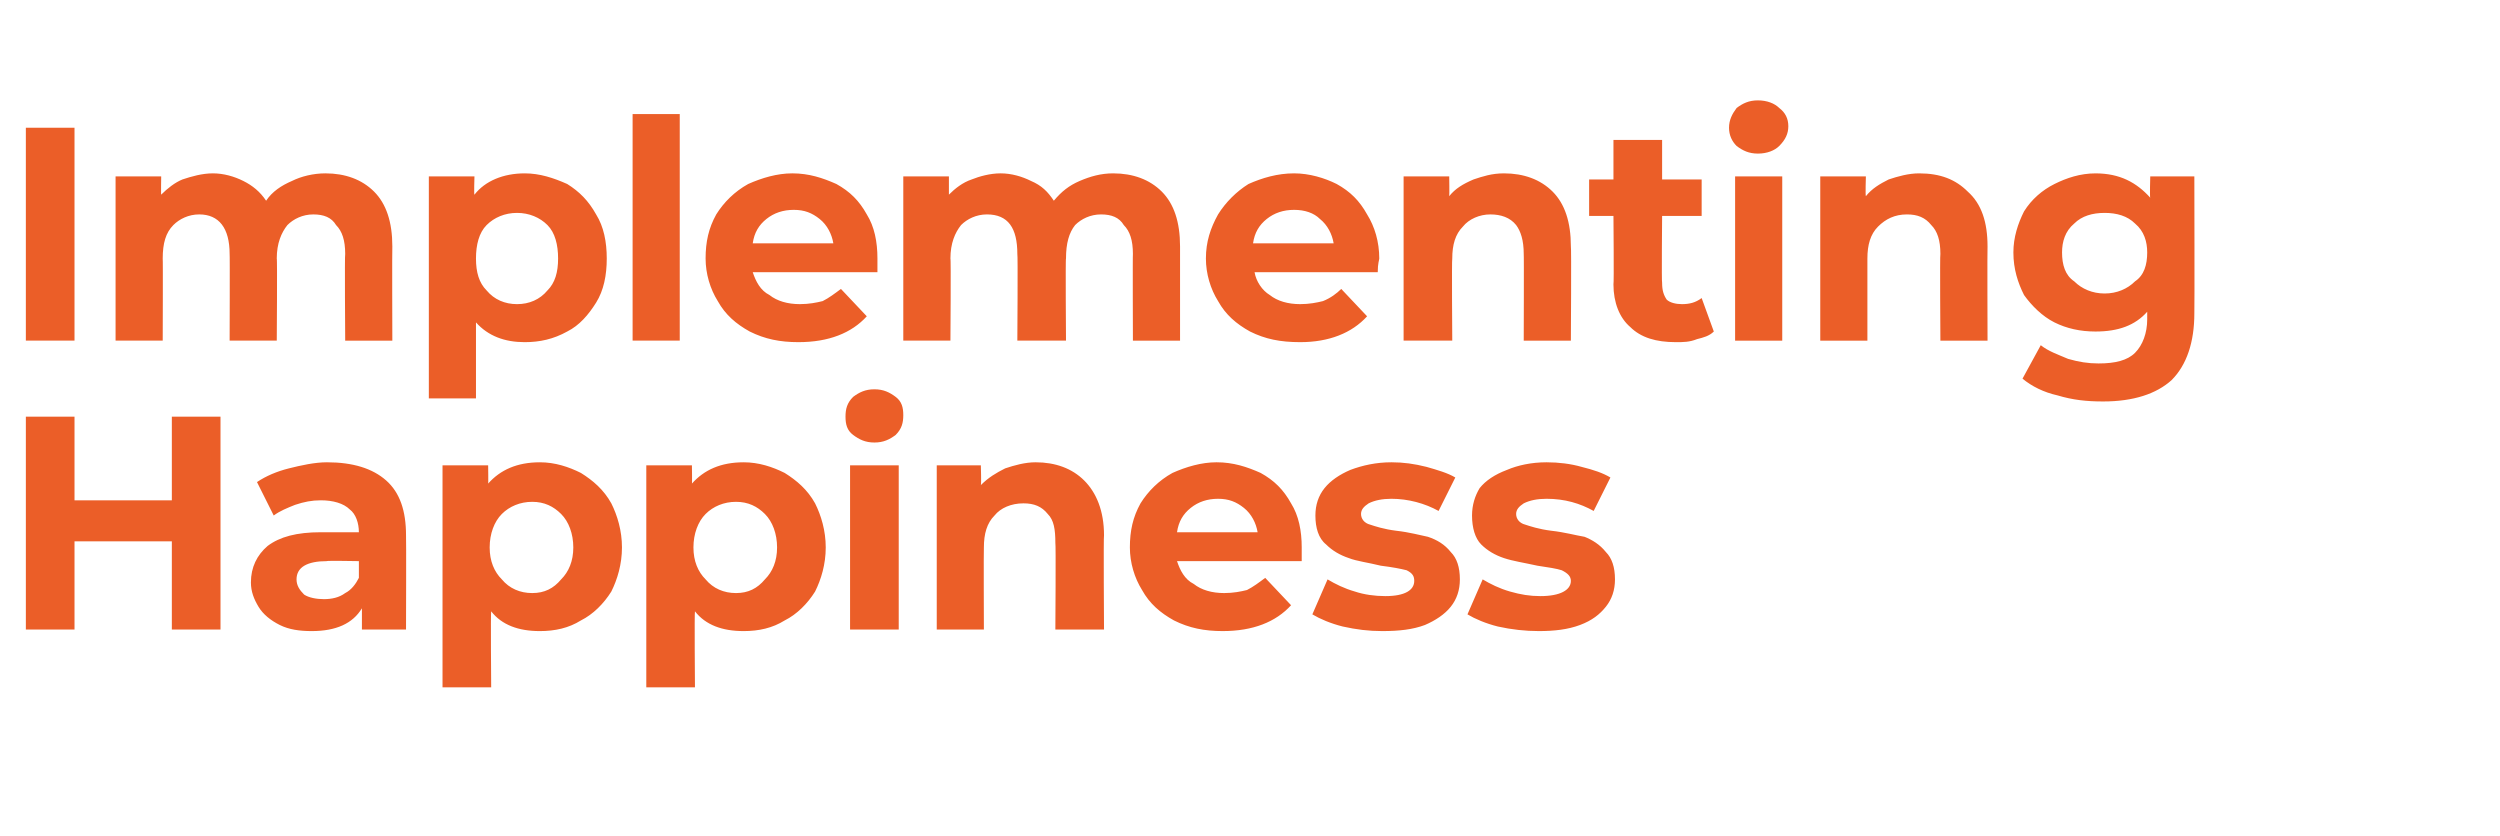 <?xml version="1.0" standalone="no"?><!DOCTYPE svg PUBLIC "-//W3C//DTD SVG 1.1//EN" "http://www.w3.org/Graphics/SVG/1.1/DTD/svg11.dtd"><svg xmlns="http://www.w3.org/2000/svg" version="1.1" width="164.4px" height="55px" viewBox="0 -3 164.4 55" style="top:-3px"><desc>Implementing Happiness</desc><defs/><g id="Polygon15233"><path d="m14.5 24.4l0 14l-3.2 0l0-5.8l-6.4 0l0 5.8l-3.2 0l0-14l3.2 0l0 5.5l6.4 0l0-5.5l3.2 0zm7 3c1.7 0 3 .4 3.9 1.2c.9.8 1.3 2 1.3 3.6c.02.02 0 6.2 0 6.2l-2.9 0c0 0 0-1.38 0-1.4c-.6 1-1.7 1.5-3.3 1.5c-.8 0-1.5-.1-2.1-.4c-.6-.3-1.1-.7-1.4-1.2c-.3-.5-.5-1-.5-1.6c0-1 .4-1.8 1.1-2.4c.8-.6 1.9-.9 3.5-.9c0 0 2.5 0 2.5 0c0-.6-.2-1.2-.6-1.5c-.4-.4-1.1-.6-1.9-.6c-.6 0-1.1.1-1.7.3c-.5.2-1 .4-1.4.7c0 0-1.1-2.2-1.1-2.2c.6-.4 1.3-.7 2.1-.9c.8-.2 1.7-.4 2.5-.4c0 0 0 0 0 0zm-.2 9c.5 0 1-.1 1.4-.4c.4-.2.7-.6.9-1c0-.04 0-1.1 0-1.1c0 0-2.14-.04-2.1 0c-1.3 0-2 .4-2 1.2c0 .4.2.7.5 1c.3.2.8.3 1.3.3c0 0 0 0 0 0zm14.2-9c1 0 1.9.3 2.7.7c.8.5 1.5 1.1 2 2c.4.8.7 1.8.7 2.9c0 1.1-.3 2.1-.7 2.9c-.5.8-1.2 1.5-2 1.9c-.8.5-1.7.7-2.7.7c-1.4 0-2.5-.4-3.2-1.3c-.04.02 0 5 0 5l-3.2 0l0-14.6l3 0c0 0 .02 1.24 0 1.2c.8-.9 1.9-1.4 3.4-1.4c0 0 0 0 0 0zm-.5 8.6c.8 0 1.4-.3 1.9-.9c.5-.5.8-1.2.8-2.1c0-.9-.3-1.7-.8-2.2c-.5-.5-1.1-.8-1.9-.8c-.8 0-1.5.3-2 .8c-.5.5-.8 1.3-.8 2.2c0 .9.3 1.6.8 2.1c.5.6 1.2.9 2 .9c0 0 0 0 0 0zm13.9-8.6c1 0 1.9.3 2.7.7c.8.5 1.5 1.1 2 2c.4.8.7 1.8.7 2.9c0 1.1-.3 2.1-.7 2.9c-.5.8-1.2 1.5-2 1.9c-.8.5-1.7.7-2.7.7c-1.4 0-2.5-.4-3.2-1.3c-.04.02 0 5 0 5l-3.2 0l0-14.6l3 0c0 0 .02 1.24 0 1.2c.8-.9 1.9-1.4 3.4-1.4c0 0 0 0 0 0zm-.5 8.6c.8 0 1.4-.3 1.9-.9c.5-.5.8-1.2.8-2.1c0-.9-.3-1.7-.8-2.2c-.5-.5-1.1-.8-1.9-.8c-.8 0-1.5.3-2 .8c-.5.5-.8 1.3-.8 2.2c0 .9.3 1.6.8 2.1c.5.6 1.2.9 2 .9c0 0 0 0 0 0zm7.5-8.4l3.2 0l0 10.8l-3.2 0l0-10.8zm1.6-1.5c-.6 0-1-.2-1.4-.5c-.4-.3-.5-.7-.5-1.2c0-.5.1-.9.5-1.3c.4-.3.8-.5 1.4-.5c.6 0 1 .2 1.4.5c.4.3.5.7.5 1.2c0 .5-.1.9-.5 1.3c-.4.3-.8.5-1.4.5c0 0 0 0 0 0zm10.6 1.3c1.3 0 2.4.4 3.2 1.2c.8.8 1.3 2 1.3 3.6c-.04 0 0 6.2 0 6.2l-3.2 0c0 0 .04-5.72 0-5.7c0-.9-.1-1.5-.5-1.9c-.4-.5-.9-.7-1.6-.7c-.8 0-1.5.3-1.9.8c-.5.5-.7 1.2-.7 2.1c-.02.04 0 5.4 0 5.4l-3.1 0l0-10.8l2.9 0c0 0 .04 1.26 0 1.3c.5-.5 1-.8 1.6-1.1c.6-.2 1.3-.4 2-.4c0 0 0 0 0 0zm17.5 5.6c0 .1 0 .3 0 .9c0 0-8.2 0-8.2 0c.2.6.5 1.2 1.1 1.5c.5.4 1.2.6 2 .6c.6 0 1.1-.1 1.5-.2c.4-.2.8-.5 1.2-.8c0 0 1.7 1.8 1.7 1.8c-1 1.1-2.5 1.7-4.5 1.7c-1.2 0-2.2-.2-3.2-.7c-.9-.5-1.6-1.1-2.1-2c-.5-.8-.8-1.8-.8-2.8c0-1.1.2-2 .7-2.9c.5-.8 1.2-1.5 2.1-2c.9-.4 1.9-.7 2.9-.7c1.1 0 2 .3 2.9.7c.9.5 1.5 1.1 2 2c.5.8.7 1.8.7 2.9c0 0 0 0 0 0zm-5.5-3.2c-.7 0-1.3.2-1.8.6c-.5.4-.8.9-.9 1.6c0 0 5.3 0 5.3 0c-.1-.6-.4-1.2-.9-1.6c-.5-.4-1-.6-1.7-.6c0 0 0 0 0 0zm10.8 8.7c-.9 0-1.7-.1-2.6-.3c-.8-.2-1.5-.5-2-.8c0 0 1-2.3 1-2.3c.5.3 1.1.6 1.8.8c.6.2 1.3.3 2 .3c1.3 0 1.9-.4 1.9-1c0-.3-.1-.5-.5-.7c-.4-.1-.9-.2-1.7-.3c-.8-.2-1.6-.3-2.1-.5c-.6-.2-1.1-.5-1.5-.9c-.5-.4-.7-1.1-.7-1.9c0-.7.2-1.3.6-1.8c.4-.5 1-.9 1.7-1.2c.8-.3 1.7-.5 2.7-.5c.8 0 1.5.1 2.3.3c.7.2 1.4.4 1.9.7c0 0-1.1 2.2-1.1 2.2c-.9-.5-2-.8-3.1-.8c-.6 0-1.1.1-1.5.3c-.3.2-.5.4-.5.7c0 .3.2.6.6.7c.3.1.9.3 1.7.4c.9.1 1.6.3 2.1.4c.6.2 1.1.5 1.5 1c.4.4.6 1 .6 1.8c0 .7-.2 1.3-.6 1.8c-.4.5-1 .9-1.7 1.2c-.8.3-1.7.4-2.8.4c0 0 0 0 0 0zm10.3 0c-.9 0-1.8-.1-2.7-.3c-.8-.2-1.5-.5-2-.8c0 0 1-2.3 1-2.3c.5.3 1.1.6 1.8.8c.7.2 1.3.3 2 .3c1.3 0 2-.4 2-1c0-.3-.2-.5-.6-.7c-.3-.1-.9-.2-1.6-.3c-.9-.2-1.6-.3-2.2-.5c-.6-.2-1.1-.5-1.5-.9c-.4-.4-.6-1.1-.6-1.9c0-.7.2-1.3.5-1.8c.4-.5 1-.9 1.8-1.2c.7-.3 1.6-.5 2.6-.5c.8 0 1.6.1 2.3.3c.8.2 1.4.4 1.9.7c0 0-1.1 2.2-1.1 2.2c-.9-.5-1.9-.8-3.1-.8c-.6 0-1.1.1-1.5.3c-.3.2-.5.4-.5.7c0 .3.2.6.6.7c.3.1.9.3 1.7.4c.9.1 1.6.3 2.2.4c.5.2 1 .5 1.4 1c.4.4.6 1 .6 1.8c0 .7-.2 1.3-.6 1.8c-.4.5-.9.9-1.7 1.2c-.8.3-1.7.4-2.7.4c0 0 0 0 0 0z" stroke="none" fill="#eb5e28"/></g><g id="Polygon15232"><path d="m1.7 5.4l3.2 0l0 14l-3.2 0l0-14zm19.7 3c1.3 0 2.4.4 3.2 1.2c.8.8 1.2 2 1.2 3.6c-.02 0 0 6.2 0 6.2l-3.1 0c0 0-.04-5.72 0-5.7c0-.9-.2-1.5-.6-1.9c-.3-.5-.8-.7-1.5-.7c-.7 0-1.3.3-1.7.7c-.4.5-.7 1.2-.7 2.2c.04-.04 0 5.4 0 5.4l-3.1 0c0 0 .02-5.72 0-5.7c0-1.7-.7-2.6-2-2.6c-.7 0-1.3.3-1.7.7c-.5.5-.7 1.2-.7 2.2c.02-.04 0 5.4 0 5.4l-3.1 0l0-10.8l3 0c0 0-.02 1.24 0 1.2c.4-.4.9-.8 1.4-1c.6-.2 1.3-.4 2-.4c.7 0 1.4.2 2 .5c.6.3 1.1.7 1.5 1.3c.4-.6 1-1 1.7-1.3c.6-.3 1.4-.5 2.2-.5c0 0 0 0 0 0zm13.1 0c1 0 1.9.3 2.8.7c.8.5 1.4 1.1 1.9 2c.5.8.7 1.8.7 2.9c0 1.1-.2 2.1-.7 2.9c-.5.8-1.1 1.5-1.9 1.9c-.9.5-1.8.7-2.8.7c-1.3 0-2.4-.4-3.2-1.3c0 .02 0 5 0 5l-3.1 0l0-14.6l3 0c0 0-.04 1.24 0 1.2c.7-.9 1.9-1.4 3.3-1.4c0 0 0 0 0 0zm-.5 8.6c.8 0 1.5-.3 2-.9c.5-.5.7-1.2.7-2.1c0-.9-.2-1.7-.7-2.2c-.5-.5-1.2-.8-2-.8c-.8 0-1.5.3-2 .8c-.5.5-.7 1.3-.7 2.2c0 .9.2 1.6.7 2.1c.5.6 1.2.9 2 .9c0 0 0 0 0 0zm7.6-12.5l3.1 0l0 14.9l-3.1 0l0-14.9zm16.1 9.5c0 .1 0 .3 0 .9c0 0-8.2 0-8.2 0c.2.6.5 1.2 1.1 1.5c.5.4 1.2.6 2 .6c.6 0 1.1-.1 1.5-.2c.4-.2.8-.5 1.2-.8c0 0 1.7 1.8 1.7 1.8c-1 1.1-2.5 1.7-4.5 1.7c-1.2 0-2.2-.2-3.2-.7c-.9-.5-1.6-1.1-2.1-2c-.5-.8-.8-1.8-.8-2.8c0-1.1.2-2 .7-2.9c.5-.8 1.2-1.5 2.1-2c.9-.4 1.9-.7 2.9-.7c1.1 0 2 .3 2.9.7c.9.5 1.5 1.1 2 2c.5.8.7 1.8.7 2.9c0 0 0 0 0 0zm-5.5-3.2c-.7 0-1.3.2-1.8.6c-.5.4-.8.9-.9 1.6c0 0 5.3 0 5.3 0c-.1-.6-.4-1.2-.9-1.6c-.5-.4-1-.6-1.7-.6c0 0 0 0 0 0zm21-2.4c1.3 0 2.4.4 3.2 1.2c.8.8 1.2 2 1.2 3.6c0 0 0 6.2 0 6.2l-3.1 0c0 0-.02-5.72 0-5.7c0-.9-.2-1.5-.6-1.9c-.3-.5-.8-.7-1.5-.7c-.7 0-1.3.3-1.7.7c-.4.5-.6 1.2-.6 2.2c-.04-.04 0 5.4 0 5.4l-3.2 0c0 0 .04-5.72 0-5.7c0-1.7-.6-2.6-2-2.6c-.7 0-1.3.3-1.7.7c-.4.5-.7 1.2-.7 2.2c.04-.04 0 5.4 0 5.4l-3.1 0l0-10.8l3 0c0 0 0 1.24 0 1.2c.4-.4.9-.8 1.5-1c.5-.2 1.2-.4 1.9-.4c.7 0 1.4.2 2 .5c.7.3 1.1.7 1.5 1.3c.5-.6 1-1 1.7-1.3c.7-.3 1.4-.5 2.2-.5c0 0 0 0 0 0zm17.5 5.6c0 .1-.1.3-.1.9c0 0-8.1 0-8.1 0c.1.6.5 1.2 1 1.5c.5.4 1.2.6 2 .6c.6 0 1.1-.1 1.5-.2c.5-.2.9-.5 1.2-.8c0 0 1.7 1.8 1.7 1.8c-1 1.1-2.5 1.7-4.4 1.7c-1.3 0-2.3-.2-3.3-.7c-.9-.5-1.6-1.1-2.1-2c-.5-.8-.8-1.8-.8-2.8c0-1.1.3-2 .8-2.9c.5-.8 1.2-1.5 2-2c.9-.4 1.9-.7 3-.7c1 0 2 .3 2.8.7c.9.5 1.5 1.1 2 2c.5.8.8 1.8.8 2.9c0 0 0 0 0 0zm-5.6-3.2c-.7 0-1.3.2-1.8.6c-.5.4-.8.9-.9 1.6c0 0 5.3 0 5.3 0c-.1-.6-.4-1.2-.9-1.6c-.4-.4-1-.6-1.7-.6c0 0 0 0 0 0zm13.8-2.4c1.3 0 2.4.4 3.2 1.2c.8.8 1.2 2 1.2 3.6c.04 0 0 6.2 0 6.2l-3.1 0c0 0 .02-5.72 0-5.7c0-.9-.2-1.5-.5-1.9c-.4-.5-1-.7-1.7-.7c-.7 0-1.4.3-1.8.8c-.5.5-.7 1.2-.7 2.1c-.04.04 0 5.4 0 5.4l-3.2 0l0-10.8l3 0c0 0 .02 1.26 0 1.3c.4-.5.9-.8 1.6-1.1c.6-.2 1.2-.4 2-.4c0 0 0 0 0 0zm13.8 10.4c-.3.3-.7.4-1.1.5c-.5.2-.9.2-1.4.2c-1.3 0-2.3-.3-3-1c-.7-.6-1.1-1.6-1.1-2.8c.04-.04 0-4.5 0-4.5l-1.6 0l0-2.4l1.6 0l0-2.6l3.2 0l0 2.6l2.6 0l0 2.4l-2.6 0c0 0-.04 4.42 0 4.4c0 .5.1.8.3 1.1c.2.2.6.3 1 .3c.5 0 .9-.1 1.3-.4c0 0 .8 2.2.8 2.2zm1.4-10.2l3.1 0l0 10.8l-3.1 0l0-10.8zm1.5-1.5c-.6 0-1-.2-1.4-.5c-.3-.3-.5-.7-.5-1.2c0-.5.2-.9.5-1.3c.4-.3.8-.5 1.4-.5c.6 0 1.1.2 1.4.5c.4.3.6.7.6 1.2c0 .5-.2.9-.6 1.3c-.3.3-.8.5-1.4.5c0 0 0 0 0 0zm10.6 1.3c1.4 0 2.4.4 3.2 1.2c.9.8 1.3 2 1.3 3.6c-.02 0 0 6.2 0 6.2l-3.1 0c0 0-.04-5.72 0-5.7c0-.9-.2-1.5-.6-1.9c-.4-.5-.9-.7-1.6-.7c-.8 0-1.4.3-1.9.8c-.5.5-.7 1.2-.7 2.1c0 .04 0 5.4 0 5.4l-3.1 0l0-10.8l3 0c0 0-.04 1.26 0 1.3c.4-.5.9-.8 1.5-1.1c.6-.2 1.3-.4 2-.4c0 0 0 0 0 0zm18.1.2c0 0 .02 8.96 0 9c0 1.9-.5 3.4-1.5 4.4c-1 .9-2.5 1.4-4.5 1.4c-1.1 0-2-.1-3-.4c-.9-.2-1.7-.6-2.3-1.1c0 0 1.2-2.2 1.2-2.2c.5.4 1.1.6 1.8.9c.7.2 1.3.3 2 .3c1.1 0 1.9-.2 2.4-.7c.5-.5.8-1.3.8-2.2c0 0 0-.5 0-.5c-.8.9-1.9 1.3-3.4 1.3c-1 0-1.9-.2-2.7-.6c-.8-.4-1.5-1.1-2-1.8c-.4-.8-.7-1.7-.7-2.8c0-1 .3-1.9.7-2.7c.5-.8 1.2-1.4 2-1.8c.8-.4 1.7-.7 2.7-.7c1.6 0 2.7.6 3.6 1.6c-.04-.02 0-1.4 0-1.4l2.9 0zm-5.9 7.7c.8 0 1.5-.3 2-.8c.6-.4.8-1.1.8-1.9c0-.7-.2-1.4-.8-1.9c-.5-.5-1.2-.7-2-.7c-.8 0-1.5.2-2 .7c-.6.5-.8 1.2-.8 1.9c0 .8.2 1.5.8 1.9c.5.5 1.2.8 2 .8c0 0 0 0 0 0z" stroke="none" fill="#eb5e28"/></g></svg>